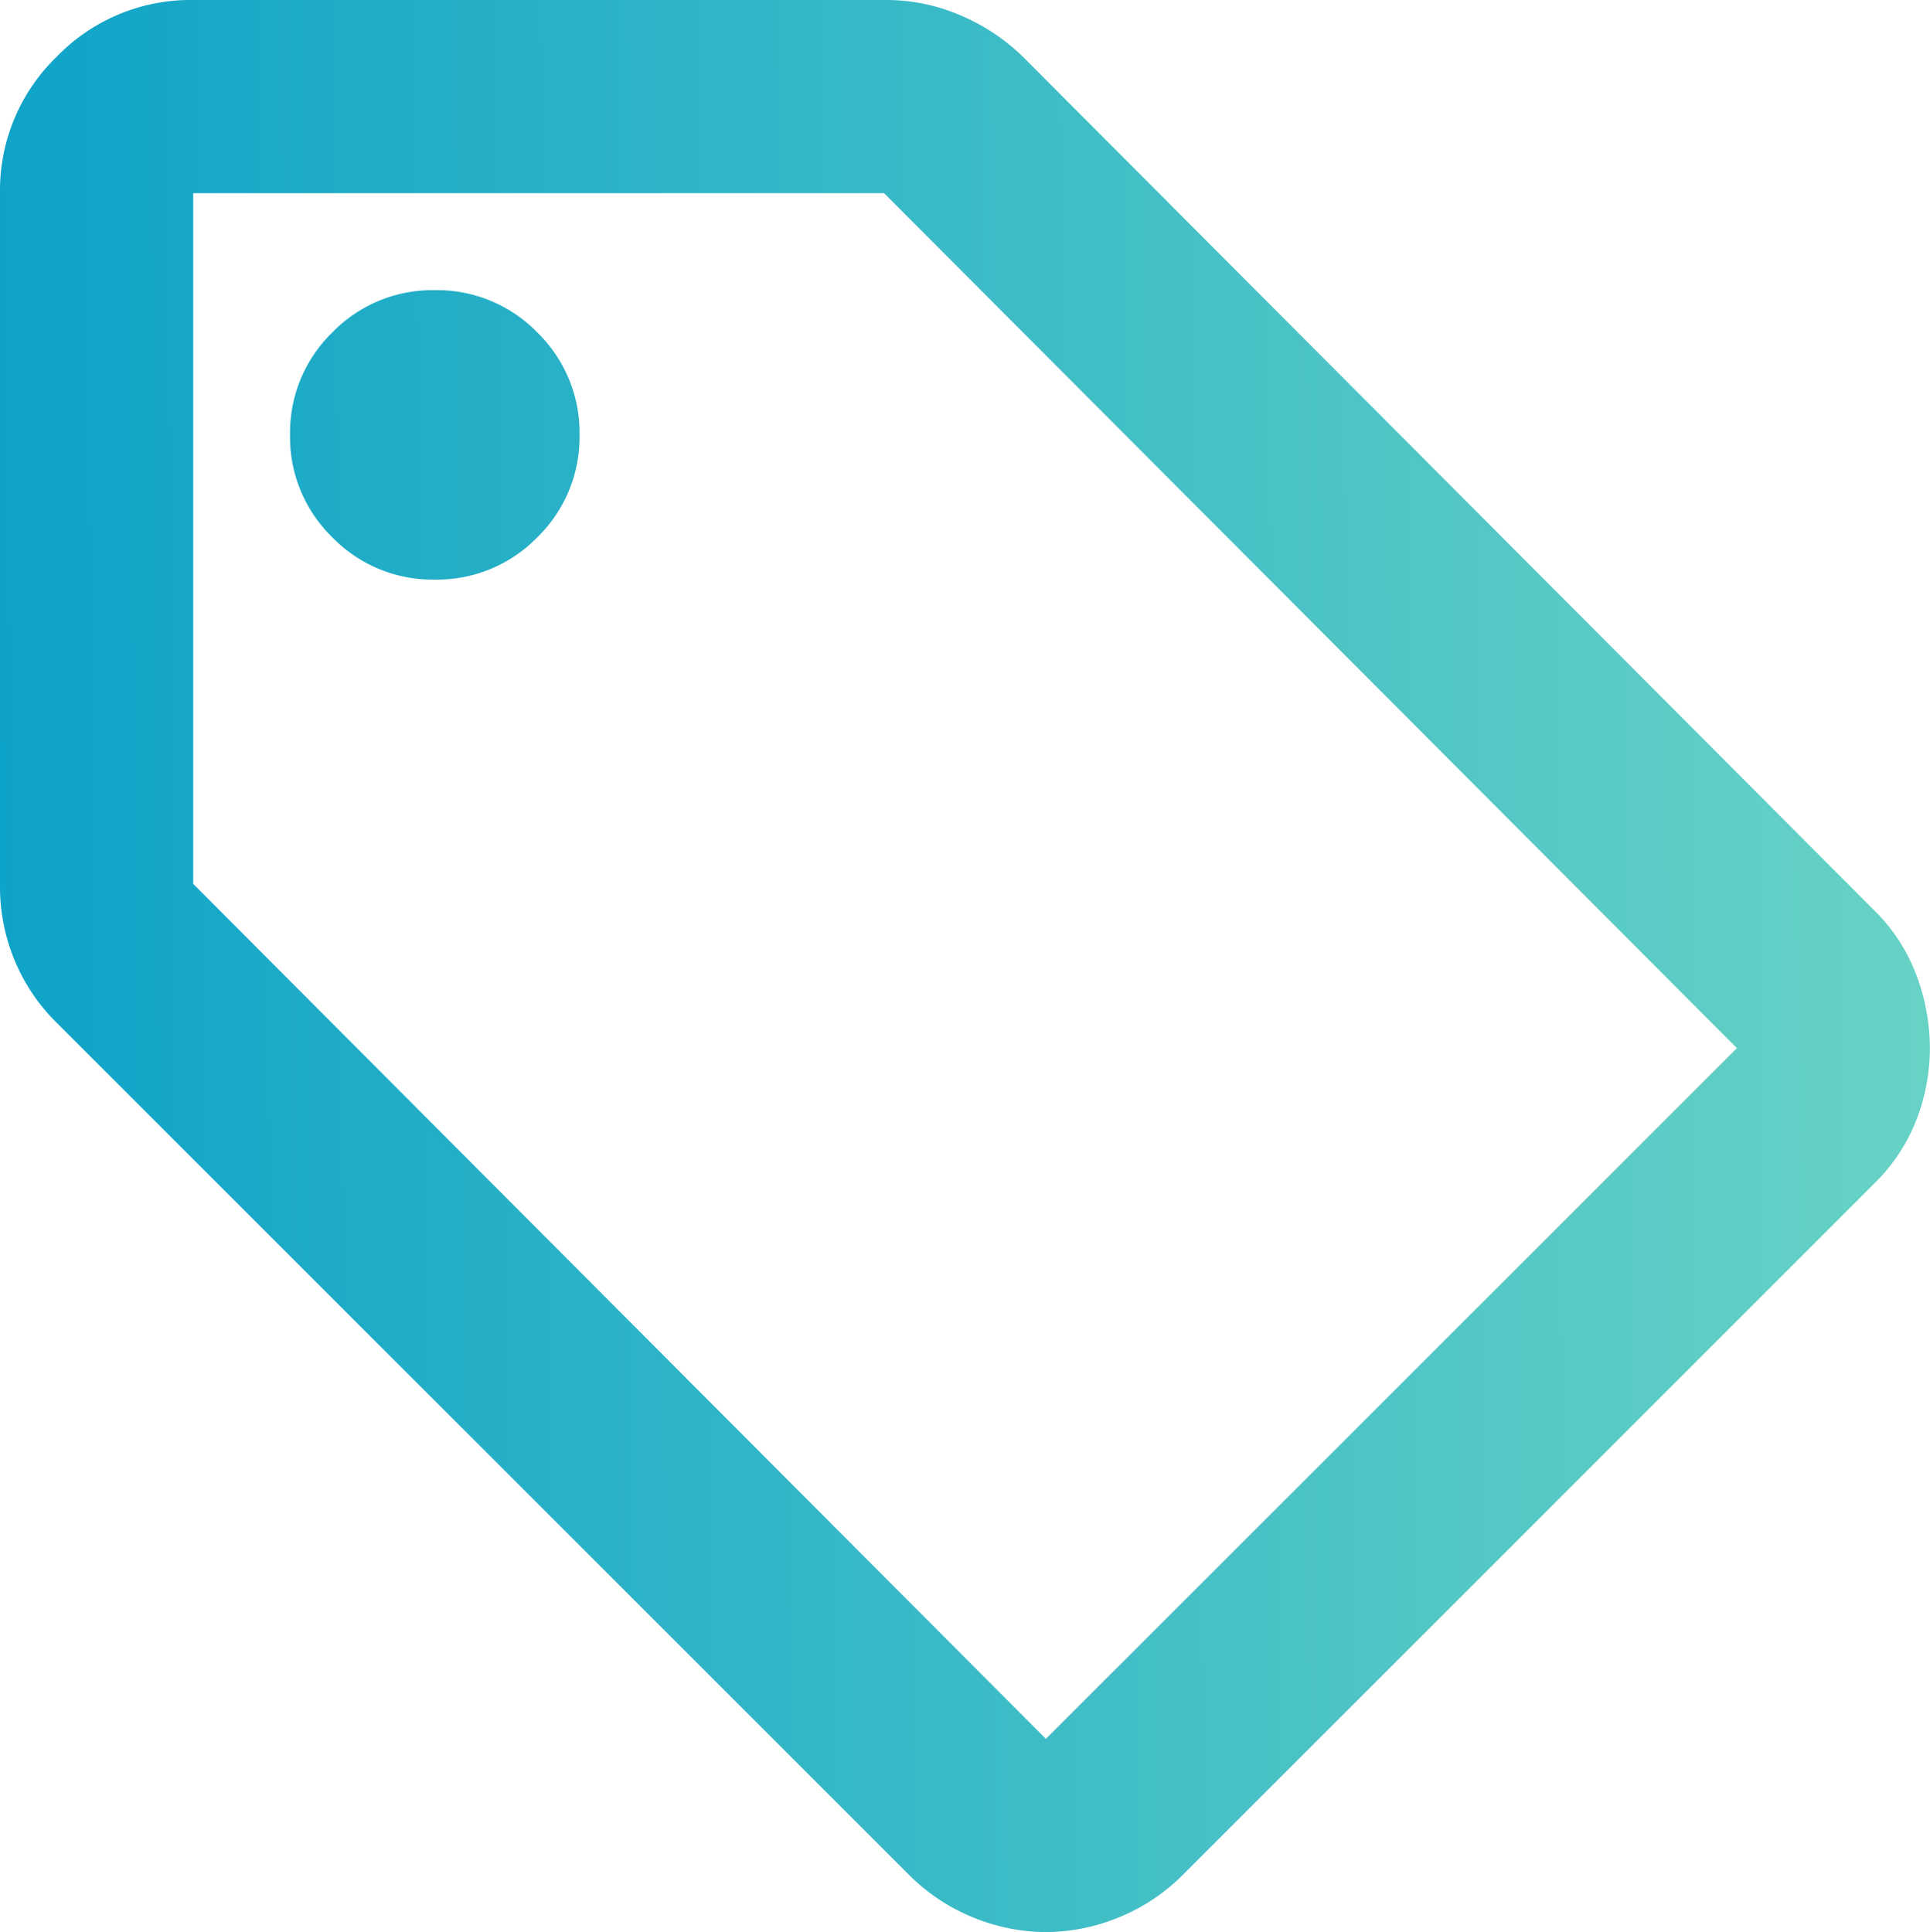 <svg xmlns="http://www.w3.org/2000/svg" xmlns:xlink="http://www.w3.org/1999/xlink" width="37.668" height="37.715" viewBox="0 0 37.668 37.715">
  <defs>
    <linearGradient id="linear-gradient" y1="0.345" x2="1" y2="0.337" gradientUnits="objectBoundingBox">
      <stop offset="0" stop-color="#0ea3c8"/>
      <stop offset="1" stop-color="#68d3c5"/>
    </linearGradient>
  </defs>
  <path id="Discount" d="M116.583-856.9,103.1-843.417a3.768,3.768,0,0,1-1.273.849,3.784,3.784,0,0,1-1.414.283A3.784,3.784,0,0,1,99-842.568a3.768,3.768,0,0,1-1.273-.849L81.084-860.058a3.664,3.664,0,0,1-.8-1.2A3.724,3.724,0,0,1,80-862.7v-13.53a3.632,3.632,0,0,1,1.108-2.664A3.632,3.632,0,0,1,83.771-880H97.3a3.64,3.64,0,0,1,1.461.306,3.915,3.915,0,0,1,1.226.825l16.595,16.642a3.485,3.485,0,0,1,.825,1.273,4.083,4.083,0,0,1,.259,1.414,3.893,3.893,0,0,1-.259,1.391A3.533,3.533,0,0,1,116.583-856.9Zm-16.17,10.843L113.9-859.54,97.255-876.229H83.771v13.483ZM88.486-868.686a2.728,2.728,0,0,0,2-.825,2.728,2.728,0,0,0,.825-2,2.728,2.728,0,0,0-.825-2,2.728,2.728,0,0,0-2-.825,2.728,2.728,0,0,0-2,.825,2.728,2.728,0,0,0-.825,2,2.728,2.728,0,0,0,.825,2A2.728,2.728,0,0,0,88.486-868.686ZM98.857-861.143Z" transform="translate(-80 880)" fill="url(#linear-gradient)"/>
</svg>
